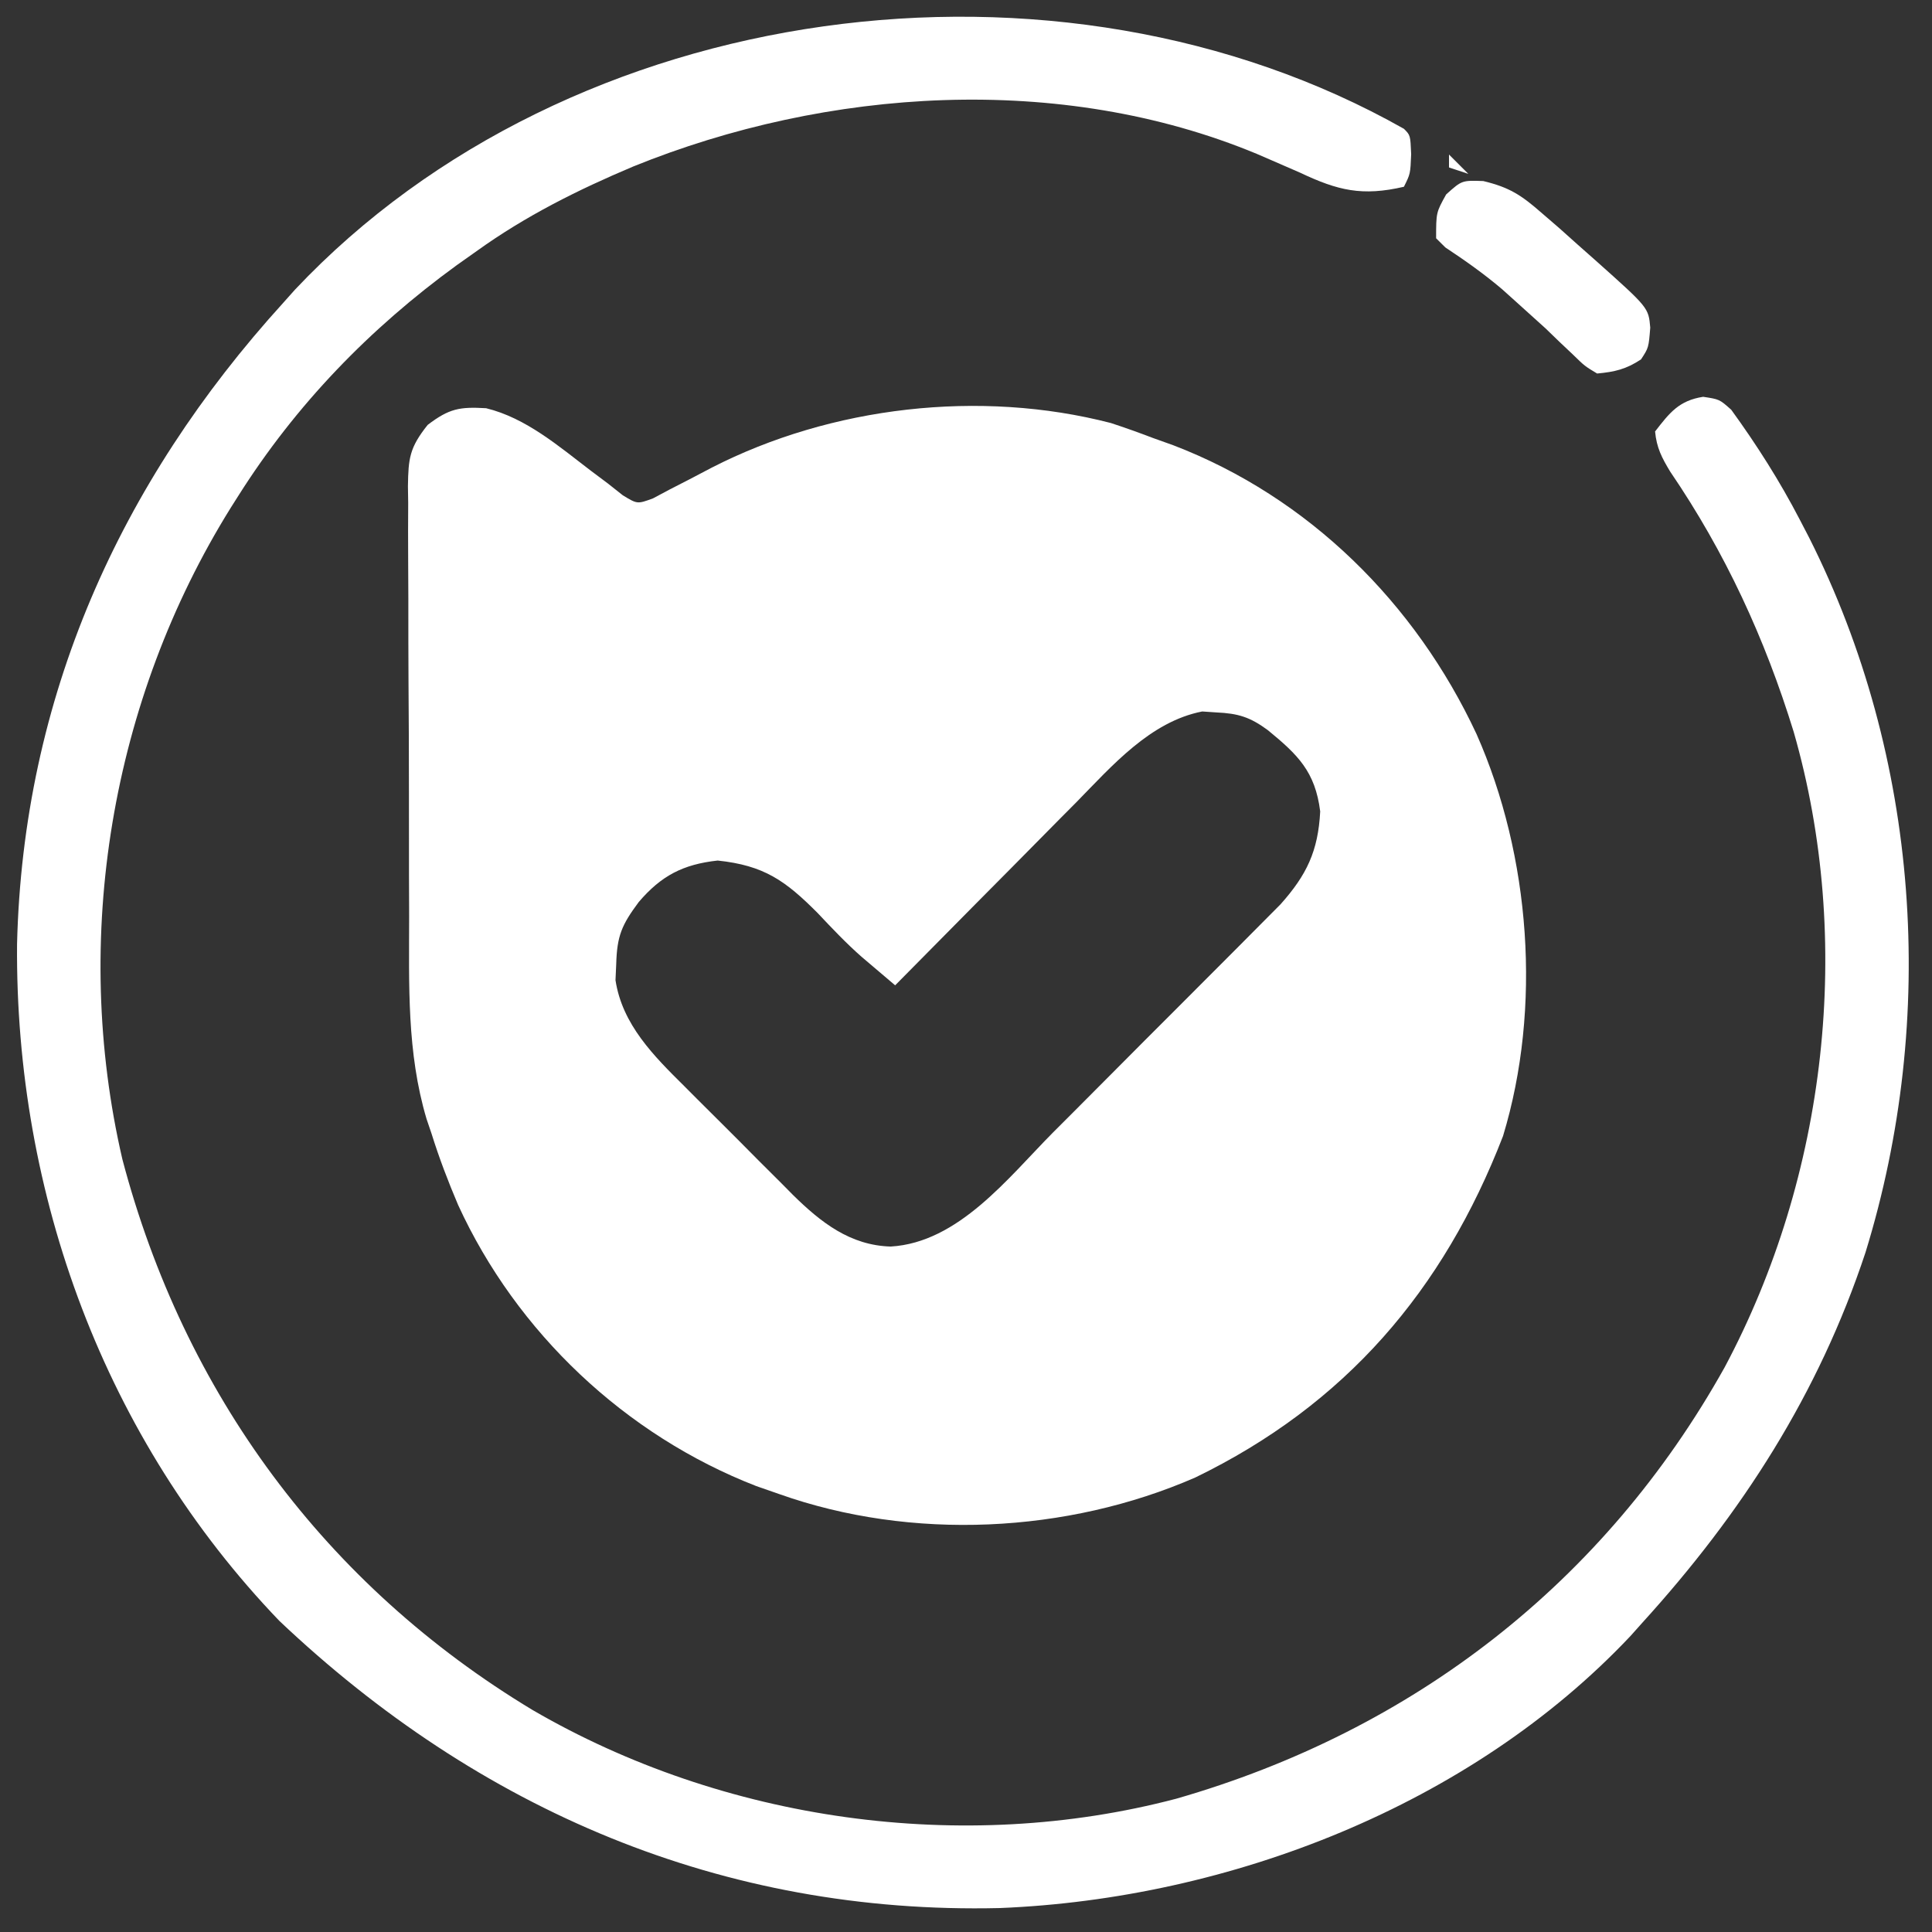 <?xml version="1.0" encoding="UTF-8"?>
<svg version="1.1" xmlns="http://www.w3.org/2000/svg" width="300" height="300">
<rect width="100%" height="100%" fill="#333333" stroke="none"/>
<path d="M0 0 C6.199 1.509 11.277 5.904 16.266 9.707 C17.133 10.357 18.001 11.006 18.895 11.676 C20.051 12.59 20.051 12.59 21.23 13.523 C23.48 14.893 23.48 14.893 25.902 14.008 C27.198 13.318 27.198 13.318 28.52 12.613 C29.54 12.09 30.561 11.567 31.613 11.027 C33.299 10.142 33.299 10.142 35.02 9.238 C53.606 -0.289 76.688 -2.963 97.02 2.301 C99.204 3.02 101.373 3.788 103.52 4.613 C105.09 5.174 105.09 5.174 106.691 5.746 C127.763 13.822 144.327 30.303 153.793 50.594 C162.182 69.513 163.953 93.12 157.91 113.016 C148.644 136.989 133.418 154.736 110.125 166.039 C90.213 174.733 66.063 175.901 45.52 168.613 C44.336 168.201 43.153 167.788 41.934 167.363 C21.631 159.475 4.755 143.554 -4.336 123.738 C-5.893 120.084 -7.297 116.405 -8.48 112.613 C-8.732 111.873 -8.984 111.133 -9.243 110.371 C-12.328 100.012 -11.954 89.54 -11.949 78.836 C-11.956 76.735 -11.964 74.634 -11.972 72.534 C-11.986 68.154 -11.987 63.774 -11.981 59.394 C-11.976 53.783 -12.006 48.173 -12.047 42.562 C-12.072 38.234 -12.075 33.906 -12.072 29.578 C-12.073 27.508 -12.083 25.438 -12.101 23.369 C-12.123 20.482 -12.113 17.598 -12.096 14.711 C-12.109 13.86 -12.122 13.008 -12.136 12.131 C-12.074 7.767 -11.886 6.122 -9.071 2.591 C-5.726 0.038 -4.088 -0.237 0 0 Z M91.645 61.195 C90.835 62.009 90.025 62.824 89.19 63.663 C86.626 66.243 84.073 68.834 81.52 71.426 C79.774 73.186 78.028 74.946 76.281 76.705 C72.019 81 67.766 85.303 63.52 89.613 C62.406 88.67 61.295 87.726 60.184 86.78 C59.564 86.254 58.945 85.728 58.307 85.186 C55.898 83.067 53.72 80.76 51.52 78.426 C46.487 73.363 43.174 70.998 35.957 70.238 C30.586 70.824 27.185 72.6 23.707 76.676 C21.049 80.246 20.334 81.934 20.207 86.301 C20.17 87.13 20.132 87.959 20.094 88.812 C21.143 95.717 26.054 100.596 30.824 105.316 C31.426 105.921 32.027 106.525 32.647 107.148 C33.913 108.416 35.182 109.679 36.455 110.939 C38.393 112.861 40.314 114.799 42.234 116.738 C43.472 117.974 44.71 119.208 45.949 120.441 C46.518 121.016 47.087 121.591 47.673 122.184 C51.986 126.422 56.528 129.998 62.832 130.176 C73.352 129.553 81.046 119.517 88.012 112.484 C89.09 111.406 90.168 110.328 91.247 109.25 C93.493 107.005 95.733 104.755 97.969 102.5 C100.828 99.618 103.699 96.747 106.573 93.879 C108.795 91.66 111.013 89.437 113.228 87.211 C114.285 86.15 115.343 85.091 116.403 84.033 C117.881 82.555 119.353 81.07 120.824 79.584 C121.66 78.742 122.497 77.901 123.359 77.034 C127.428 72.475 129.201 68.763 129.52 62.613 C128.744 56.407 126.025 53.792 121.395 49.996 C118.629 47.956 116.792 47.392 113.395 47.238 C112.67 47.189 111.946 47.14 111.199 47.09 C103.124 48.667 97.164 55.564 91.645 61.195 Z " fill="#FFFFFF" transform="translate(75.48,63.387)"/>
<path d="M0 0 C1 1 1 1 1.125 3.938 C1 7 1 7 0 9 C-6.47 10.5 -10.229 9.603 -16.125 6.812 C-17.628 6.152 -19.133 5.497 -20.641 4.848 C-21.38 4.528 -22.119 4.209 -22.881 3.879 C-53.343 -8.762 -89.558 -6.365 -119.676 5.855 C-128.285 9.487 -136.391 13.531 -144 19 C-145.011 19.715 -146.021 20.431 -147.062 21.168 C-160.603 31.015 -172.056 42.841 -181 57 C-181.39 57.616 -181.781 58.231 -182.183 58.866 C-200.761 88.725 -206.952 125.694 -199 160 C-189.424 196.354 -167.456 226.165 -135.287 245.539 C-105.643 262.779 -68.56 268.05 -35.342 259.3 C1.461 248.722 31.137 225.74 49.806 192.309 C65.679 162.554 69.85 126.09 60.523 93.641 C56.06 79.143 49.898 65.778 41.348 53.234 C40.037 51.061 39.237 49.525 39 47 C41.262 44.072 42.718 42.2 46.463 41.616 C49 42 49 42 50.826 43.626 C54.821 49.134 58.365 54.709 61.5 60.75 C61.969 61.653 62.438 62.556 62.922 63.487 C80.099 97.573 82.895 138.064 71.676 174.47 C64.394 196.463 52.474 214.976 37 232 C36.398 232.674 35.796 233.348 35.176 234.043 C10.348 260.372 -27.122 274.838 -62.734 276.281 C-105.763 277.313 -143.622 261.059 -174.625 231.688 C-201.761 203.41 -215.665 165.519 -215.352 126.593 C-214.424 88.404 -199.486 55.04 -174 27 C-173.398 26.326 -172.796 25.652 -172.176 24.957 C-129.388 -20.417 -53.613 -30.316 0 0 Z " fill="#FFFFFF" transform="translate(218,20)"/>
<path d="M0 0 C4.045 0.975 5.885 2.171 8.992 4.887 C10.39 6.093 10.39 6.093 11.816 7.324 C12.761 8.17 13.706 9.015 14.68 9.887 C15.635 10.732 16.59 11.578 17.574 12.449 C25.661 19.668 25.661 19.668 25.93 22.762 C25.68 25.887 25.68 25.887 24.492 27.699 C22.168 29.222 20.447 29.631 17.68 29.887 C15.758 28.734 15.758 28.734 13.93 26.949 C13.244 26.302 12.558 25.655 11.852 24.988 C11.135 24.295 10.418 23.601 9.68 22.887 C8.187 21.525 6.687 20.17 5.18 18.824 C4.438 18.158 3.697 17.491 2.934 16.805 C0.134 14.422 -2.824 12.338 -5.887 10.309 C-6.36 9.839 -6.833 9.37 -7.32 8.887 C-7.32 4.887 -7.32 4.887 -5.758 2.074 C-3.32 -0.113 -3.32 -0.113 0 0 Z " fill="#FFFFFF" transform="translate(230.32,28.113)"/>
<path d="M0 0 C0.99 0.99 1.98 1.98 3 3 C2.01 2.67 1.02 2.34 0 2 C0 1.34 0 0.68 0 0 Z " fill="#FFFFFF" transform="translate(225,24)"/>
</svg>
